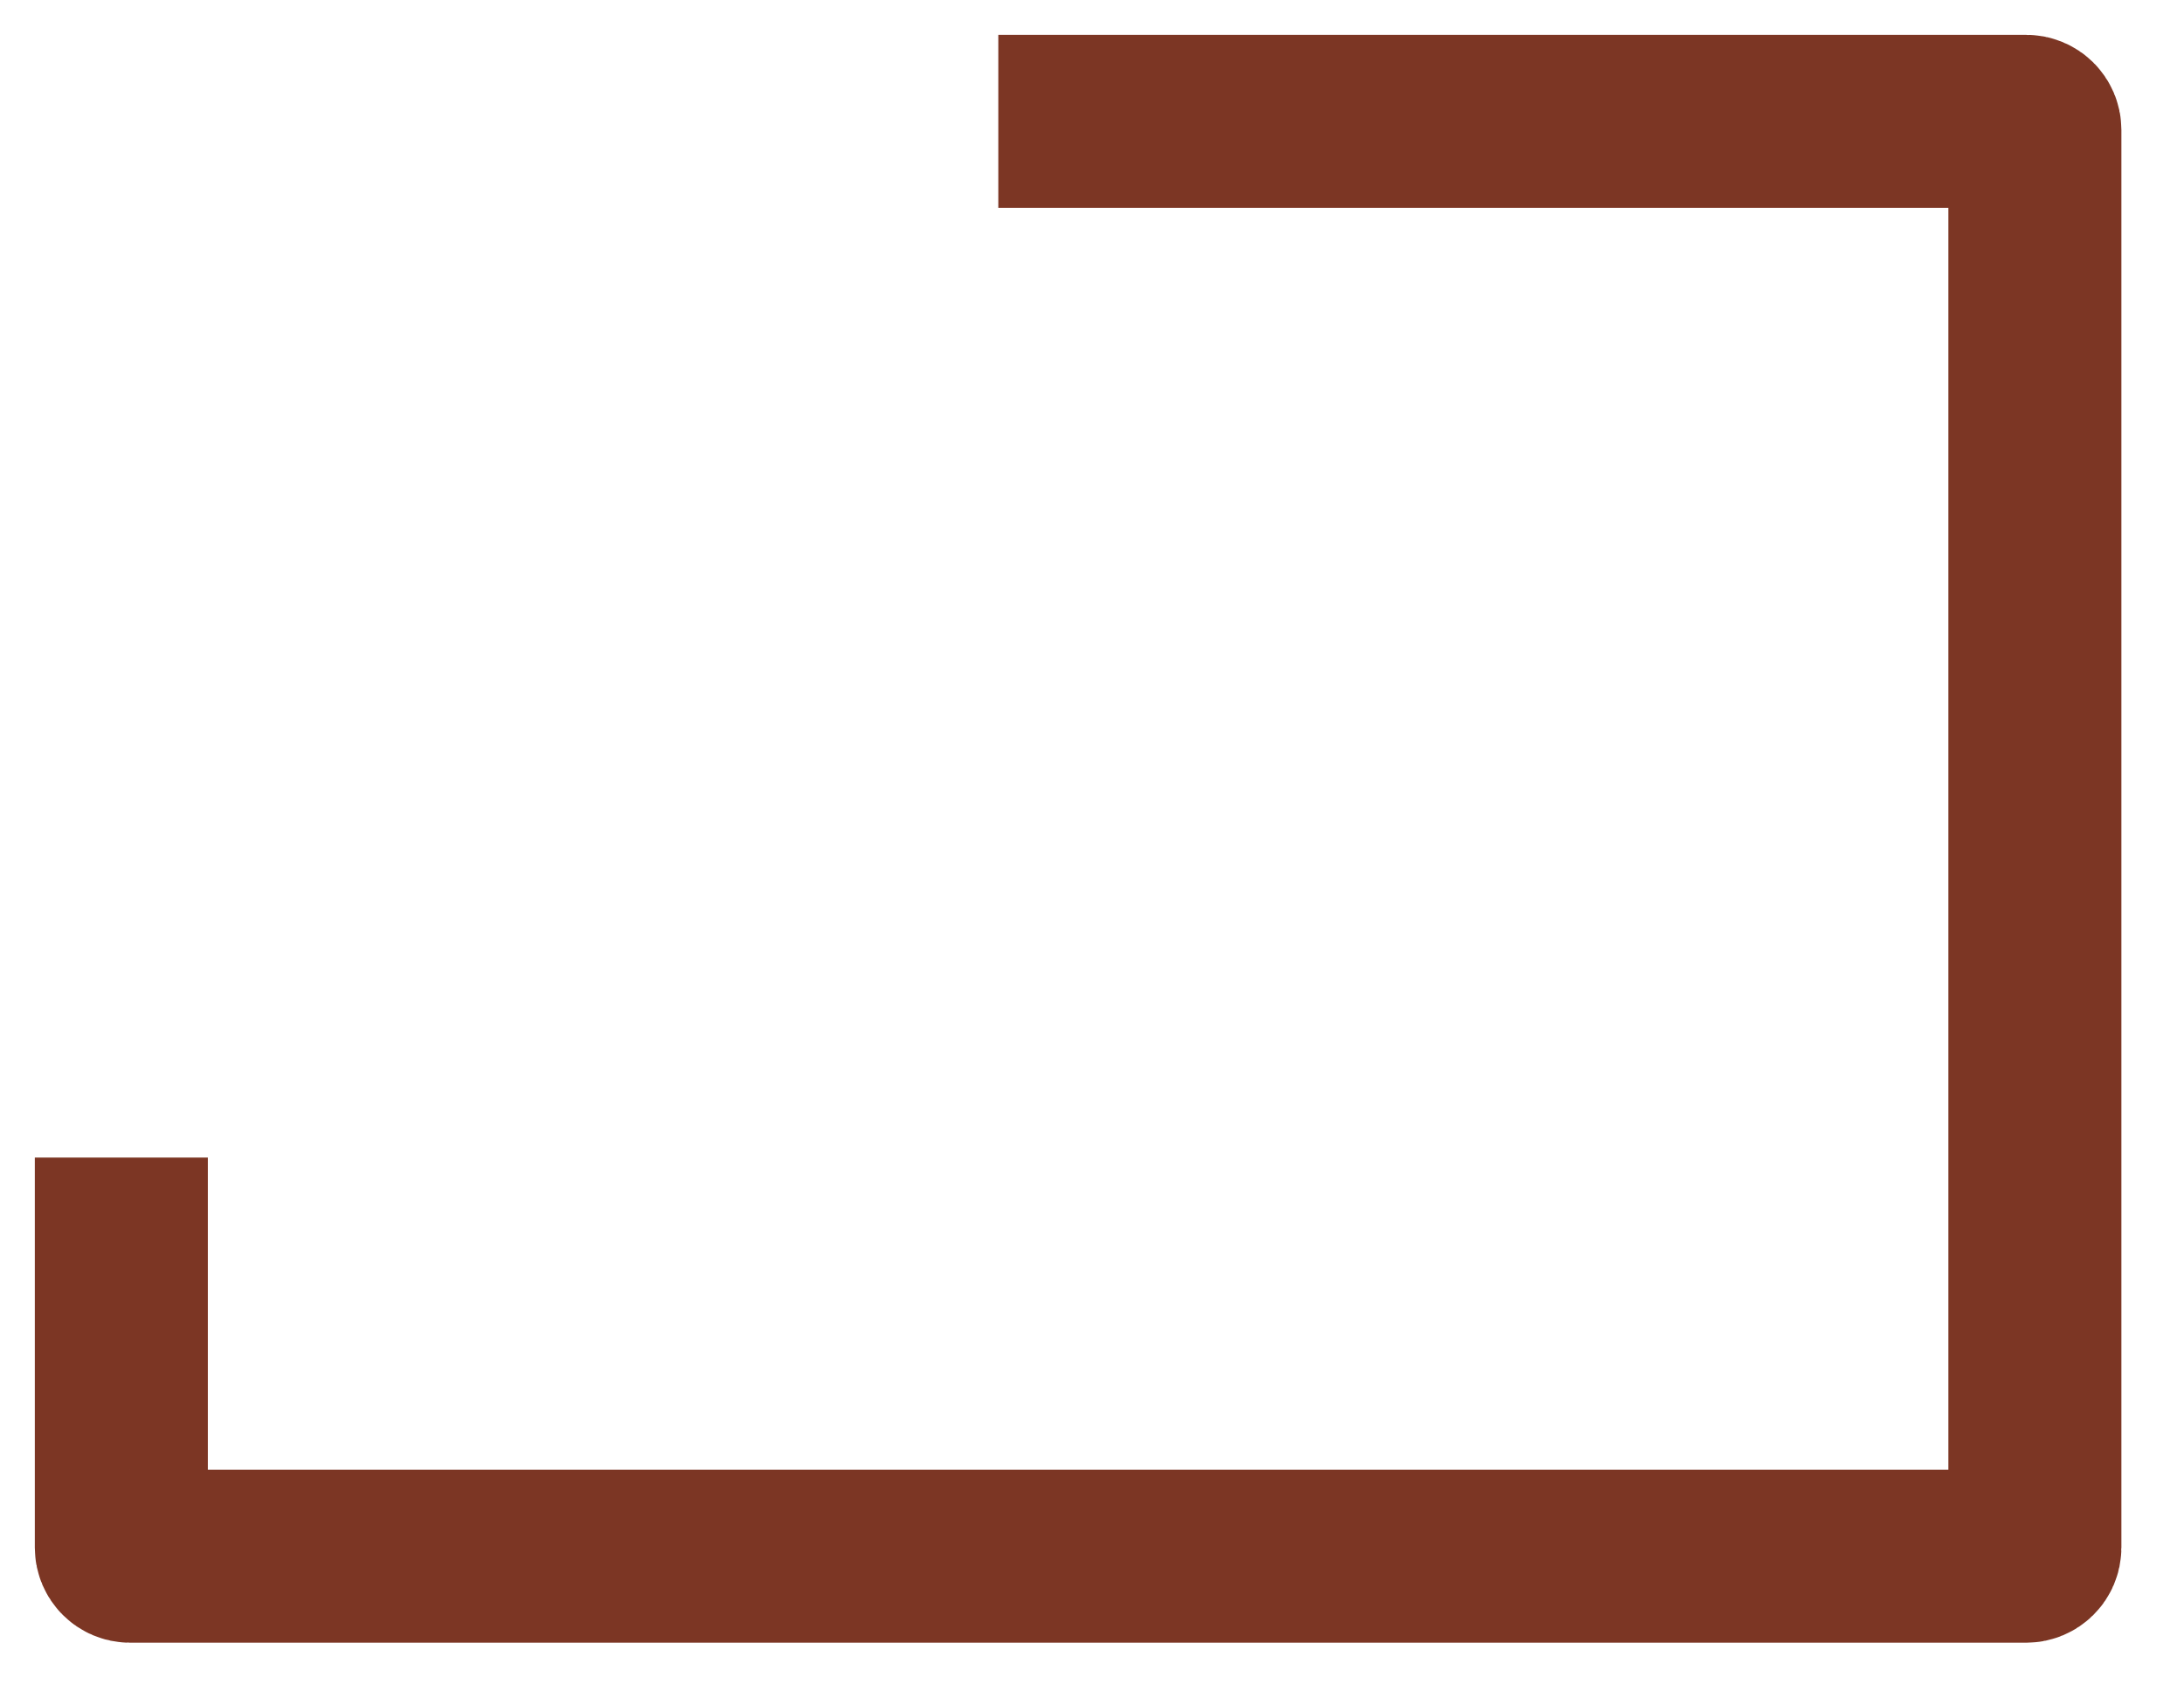 <?xml version="1.0" encoding="utf-8"?>
<svg xmlns="http://www.w3.org/2000/svg" fill="none" height="100%" overflow="visible" preserveAspectRatio="none" style="display: block;" viewBox="0 0 18 14" width="100%">
<path d="M8.228 1H16.699C16.739 1 16.771 1.032 16.771 1.071V12.757C16.771 12.796 16.739 12.828 16.699 12.828H1.071C1.032 12.828 1 12.796 1 12.757V9.542" id="Vector 229" stroke="#7C3624" stroke-width="1.426"/>
</svg>